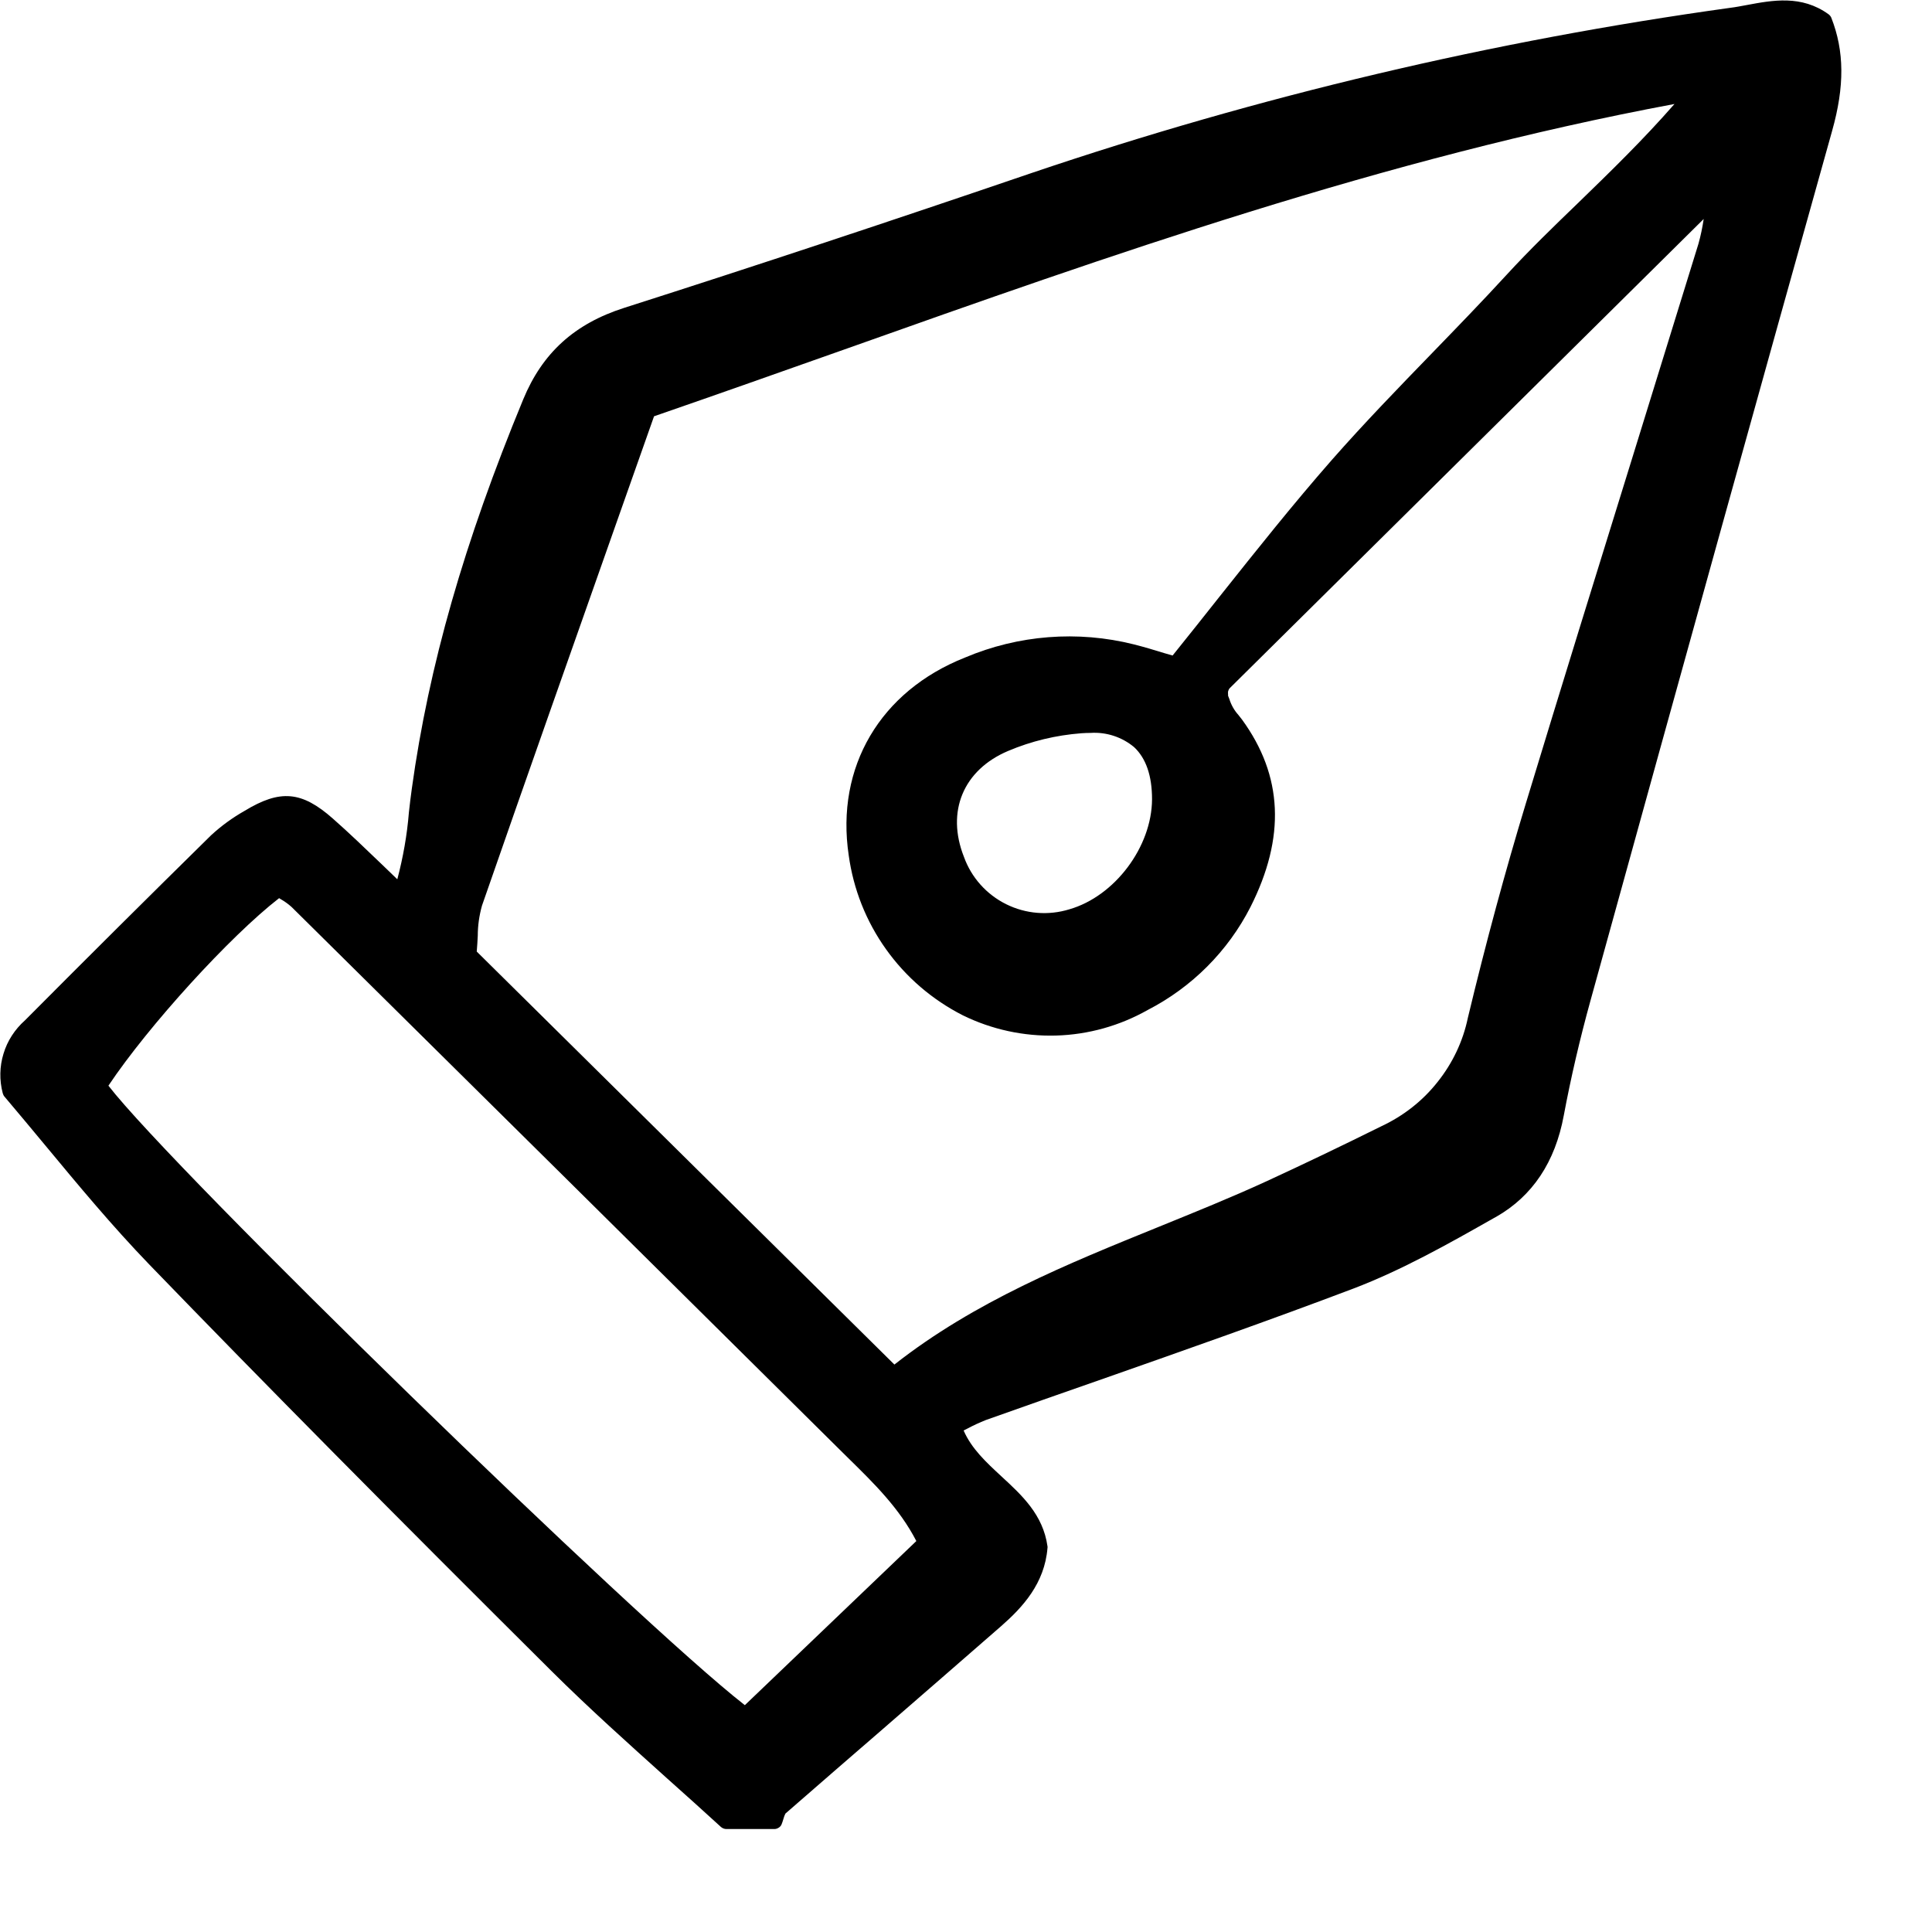 <?xml version="1.0" encoding="utf-8"?>
<svg xmlns="http://www.w3.org/2000/svg" fill="none" height="100%" overflow="visible" preserveAspectRatio="none" style="display: block;" viewBox="0 0 17 17" width="100%">
<g clip-path="url(#clip0_0_10061)" id="pen-tool">
<path d="M16.089 0.125C15.852 -0.046 15.597 0.002 15.372 0.044C15.322 0.053 15.273 0.063 15.223 0.069C13.134 0.359 11.078 0.845 9.081 1.521C7.851 1.941 6.644 2.341 5.492 2.709C5.055 2.849 4.773 3.105 4.604 3.514C4.084 4.772 3.773 5.86 3.624 6.937C3.614 7.007 3.606 7.077 3.598 7.148C3.582 7.347 3.547 7.544 3.496 7.737C3.448 7.691 3.401 7.646 3.356 7.602C3.209 7.461 3.071 7.328 2.929 7.203C2.655 6.961 2.466 6.944 2.152 7.135C2.046 7.195 1.947 7.267 1.857 7.35C1.305 7.893 0.755 8.44 0.22 8.978C0.131 9.057 0.065 9.158 0.031 9.271C-0.004 9.384 -0.006 9.505 0.024 9.619C0.027 9.63 0.032 9.641 0.04 9.65C0.158 9.789 0.279 9.935 0.403 10.084C0.69 10.43 0.987 10.788 1.313 11.126C2.332 12.18 3.458 13.317 4.855 14.706C5.184 15.033 5.536 15.348 5.875 15.653C6.032 15.793 6.189 15.934 6.344 16.076C6.357 16.087 6.374 16.094 6.392 16.094H6.813C6.827 16.094 6.84 16.09 6.852 16.082C6.864 16.075 6.873 16.064 6.878 16.051C6.884 16.036 6.889 16.02 6.894 16.003C6.898 15.988 6.904 15.972 6.911 15.958C7.196 15.71 7.481 15.462 7.767 15.215C8.115 14.913 8.463 14.611 8.81 14.308C8.997 14.144 9.192 13.934 9.217 13.621C9.218 13.616 9.218 13.611 9.217 13.606C9.178 13.328 8.992 13.157 8.813 12.992C8.678 12.867 8.549 12.748 8.479 12.587L8.513 12.57C8.565 12.542 8.62 12.517 8.675 12.495C9.013 12.375 9.351 12.256 9.69 12.138C10.419 11.882 11.173 11.617 11.907 11.339C12.338 11.175 12.748 10.943 13.143 10.719L13.165 10.707C13.484 10.525 13.684 10.226 13.76 9.815C13.822 9.484 13.901 9.144 13.995 8.804C14.847 5.719 15.503 3.359 16.121 1.152C16.232 0.758 16.229 0.45 16.114 0.156C16.109 0.144 16.1 0.133 16.089 0.125ZM9.41 8.001C9.225 8.058 9.026 8.042 8.853 7.956C8.68 7.87 8.547 7.721 8.482 7.54C8.324 7.141 8.476 6.775 8.87 6.608C9.075 6.521 9.293 6.469 9.515 6.452C9.543 6.45 9.57 6.449 9.596 6.449C9.735 6.44 9.872 6.485 9.979 6.574C10.084 6.672 10.137 6.826 10.137 7.033C10.135 7.452 9.809 7.886 9.41 8.001L9.41 8.001ZM13.892 1.78C13.668 1.996 13.457 2.2 13.255 2.42C13.043 2.651 12.821 2.88 12.606 3.102C12.31 3.407 12.004 3.723 11.719 4.047C11.379 4.435 11.064 4.831 10.73 5.251C10.595 5.422 10.457 5.595 10.318 5.768L10.245 5.747C10.158 5.72 10.068 5.693 9.977 5.67C9.483 5.546 8.961 5.587 8.491 5.786C7.745 6.082 7.352 6.749 7.468 7.526C7.509 7.824 7.621 8.107 7.796 8.352C7.971 8.598 8.203 8.797 8.472 8.934C8.727 9.059 9.008 9.12 9.292 9.112C9.576 9.104 9.853 9.026 10.099 8.887C10.489 8.686 10.805 8.369 11.003 7.981C11.313 7.367 11.289 6.827 10.929 6.332C10.918 6.318 10.907 6.304 10.896 6.29C10.86 6.25 10.833 6.202 10.817 6.15C10.814 6.141 10.81 6.131 10.806 6.122C10.806 6.118 10.806 6.114 10.806 6.11C10.805 6.101 10.805 6.093 10.806 6.084C10.809 6.074 10.813 6.064 10.82 6.056C12.192 4.697 13.565 3.338 14.991 1.927C14.98 2.001 14.965 2.074 14.945 2.145C14.754 2.764 14.563 3.383 14.371 4.002C14.059 5.007 13.737 6.046 13.426 7.07C13.246 7.662 13.074 8.297 12.916 8.956C12.873 9.163 12.781 9.356 12.649 9.521C12.518 9.687 12.349 9.819 12.157 9.909C11.804 10.084 11.474 10.242 11.149 10.392C10.834 10.537 10.506 10.669 10.189 10.798C9.396 11.12 8.576 11.452 7.87 12.007L4.195 8.373C4.199 8.324 4.202 8.277 4.204 8.233C4.204 8.144 4.217 8.055 4.241 7.969C4.636 6.832 5.045 5.676 5.439 4.558L5.755 3.663C6.314 3.47 6.878 3.27 7.424 3.077C9.76 2.248 12.173 1.393 14.734 0.915C14.455 1.234 14.169 1.511 13.892 1.78L13.892 1.78ZM8.063 13.56L6.554 15.004C5.603 14.264 1.527 10.296 0.954 9.553C1.307 9.025 2.023 8.239 2.456 7.903L2.467 7.91C2.502 7.93 2.535 7.953 2.566 7.981C4.173 9.57 5.78 11.161 7.386 12.753L7.469 12.835C7.688 13.05 7.914 13.271 8.063 13.56H8.063Z" fill="black" id="Vector"/>
</g>
<defs>
<clipPath id="clip0_0_10061">
<rect fill="white" height="16.097" width="16.203"/>
</clipPath>
</defs>
</svg>